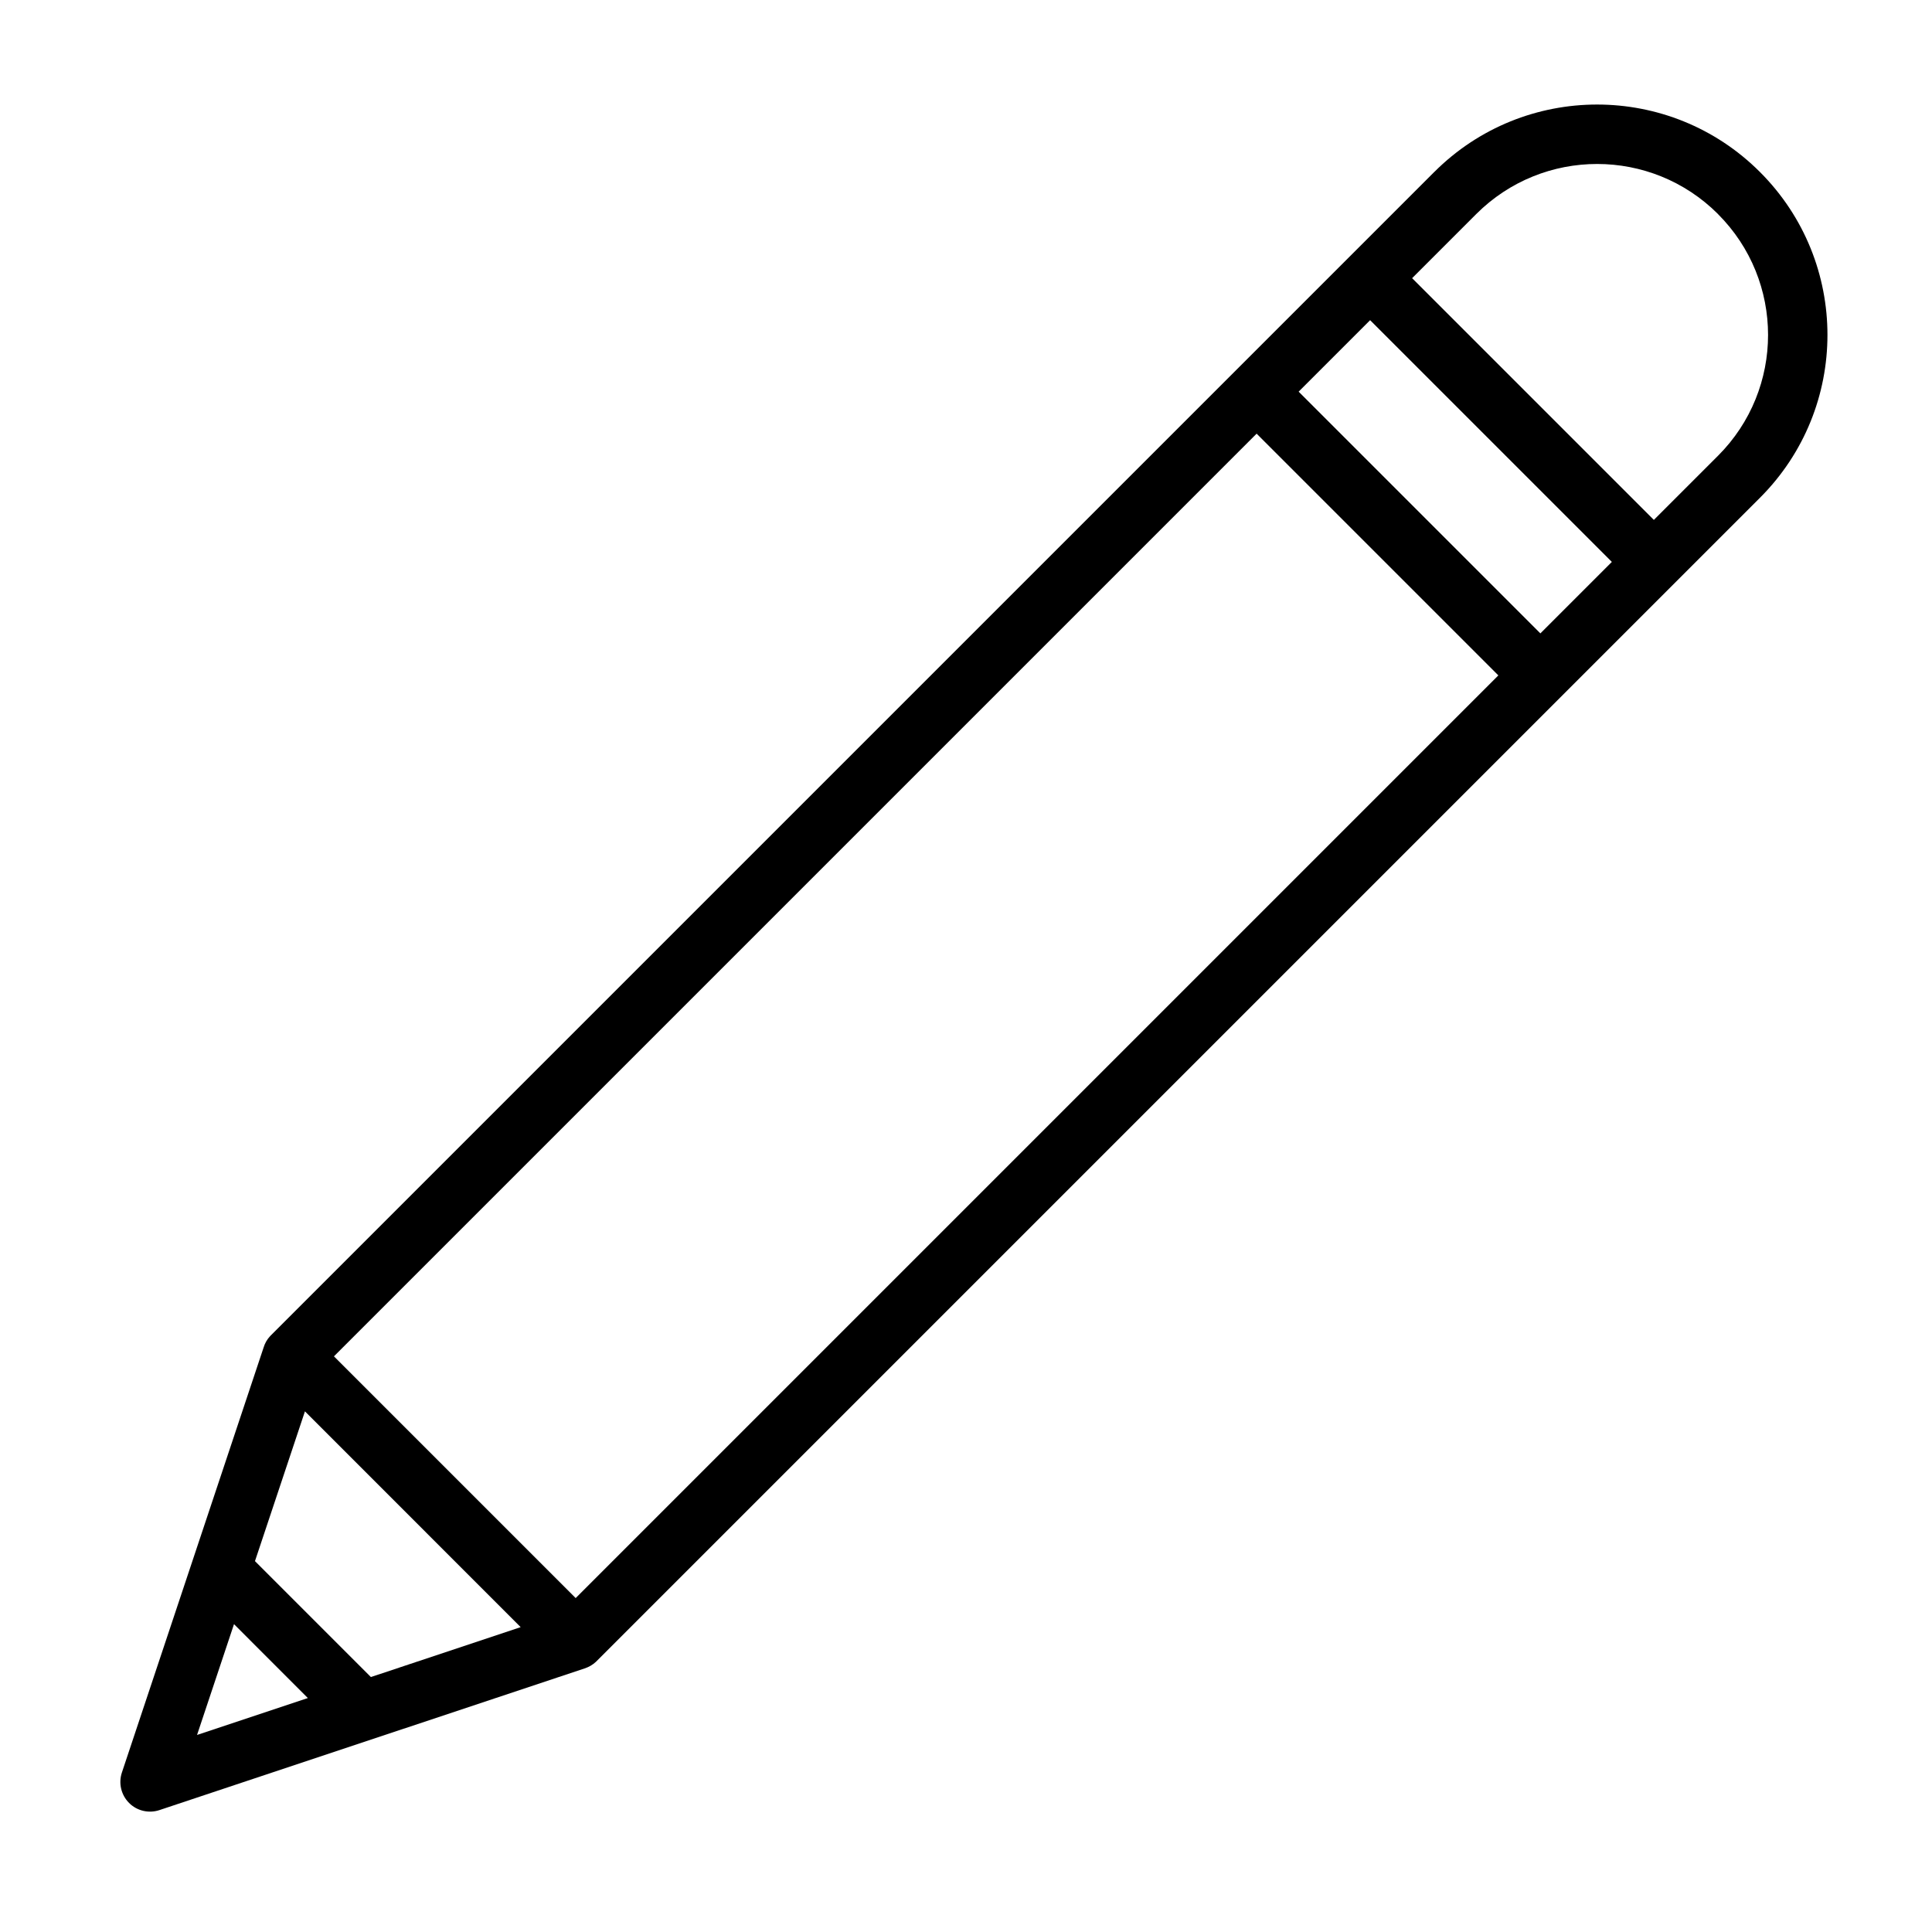 <?xml version="1.0" encoding="UTF-8"?>
<!-- Uploaded to: ICON Repo, www.svgrepo.com, Generator: ICON Repo Mixer Tools -->
<svg fill="#000000" width="800px" height="800px" version="1.1" viewBox="144 144 512 512" xmlns="http://www.w3.org/2000/svg">
 <path d="m524.09 189.58-308.49 308.49c-0.836 0.898-1.418 1.938-1.746 3.039l-37.551 112.63c-0.945 2.832-0.203 5.953 1.906 8.062 2.094 2.109 5.227 2.832 8.047 1.891l112.65-37.535c1.086-0.348 2.125-0.93 3.023-1.762l308.49-308.49c23.836-23.836 23.836-62.473 0-86.309l-0.016-0.016c-23.836-23.836-62.473-23.836-86.309 0zm-327.87 414.2 29.363-9.777-19.57-19.586zm15.352-46.066 13.242-39.691 57.168 57.184-39.691 13.227zm20.926-54.27 64.062 64.062 244.52-244.52-64.062-64.062zm338.66-210.53-18.941 18.941-64.062-64.062 18.941-18.941zm11.133-11.133-64.062-64.062 17.004-17.004c17.695-17.68 46.352-17.68 64.047 0l0.016 0.031c17.68 17.68 17.68 46.352 0 64.031z" fill-rule="evenodd"/>
</svg>